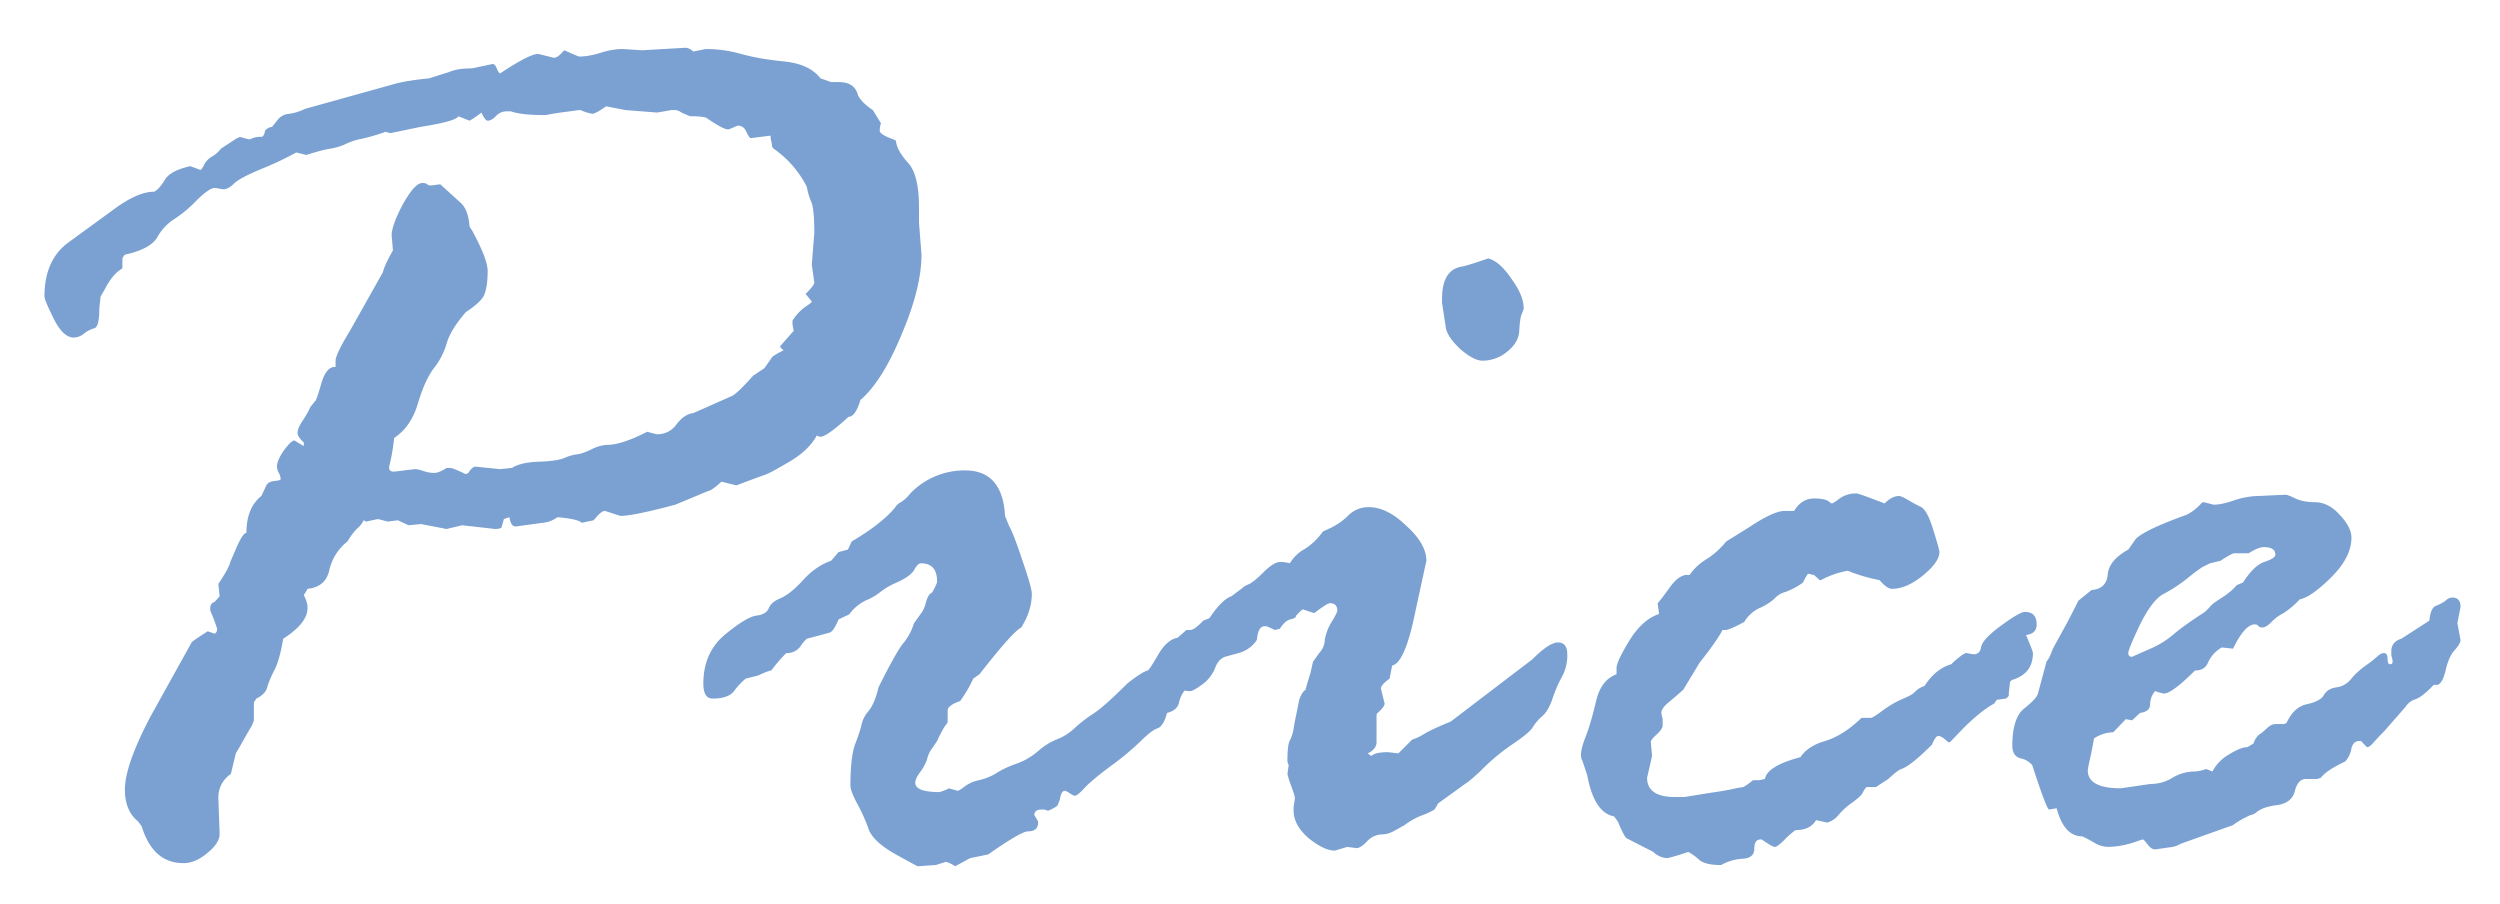 <svg width="47" height="17" fill="none" xmlns="http://www.w3.org/2000/svg"><path d="m5.113 2.387.094-.117a.299.299 0 0 1 .234-.13.987.987 0 0 0 .293-.093l1.723-.48c.164-.04.367-.07.61-.094l.374-.118c.102-.046.246-.07.434-.07l.387-.082c.031 0 .058.031.082.094.023.055.043.082.058.082.368-.242.602-.363.704-.363h.023l.281.07c.047 0 .098-.031.152-.094l.047-.047c.172.078.266.118.282.118.117 0 .25-.024.398-.07.149-.048.29-.071.422-.071l.363.023.809-.047c.047 0 .098.024.152.07l.235-.046c.226 0 .449.031.668.094.226.062.496.109.808.14.313.032.54.137.68.317l.199.07h.14c.204 0 .325.082.364.246.047.094.14.188.281.281l.152.246a.443.443 0 0 0-.023.141c0 .047.086.102.258.164l.047.024c.008.117.082.253.222.41.141.148.211.43.211.843v.282l.047.61c0 .413-.125.913-.375 1.5-.242.585-.5.995-.773 1.23-.063.21-.137.316-.223.316-.273.25-.45.375-.527.375a.18.18 0 0 1-.07-.024c-.102.188-.274.352-.516.493-.235.14-.387.222-.457.246-.07.023-.25.09-.54.199l-.28-.07c-.118.11-.2.168-.247.175l-.62.258c-.524.14-.868.211-1.032.211l-.293-.094c-.047 0-.117.06-.21.176l-.223.047c-.047-.047-.2-.082-.458-.105a.54.54 0 0 1-.27.105l-.515.07c-.062 0-.101-.058-.117-.175l-.105.035-.047.164a.26.26 0 0 1-.117.023l-.621-.07-.293.07-.48-.093-.235.023-.2-.094-.187.024-.188-.047-.222.047-.047-.024a.466.466 0 0 1-.117.153c-.047.039-.11.12-.188.246a.956.956 0 0 0-.34.539c-.046.21-.183.328-.41.351-.015.032-.039.07-.07.117a.686.686 0 0 1 .07.2v.047c0 .187-.152.379-.457.574-.047.281-.105.484-.176.61-.062.124-.105.23-.128.316-.024.078-.09.144-.2.199l-.047.07v.34a.62.62 0 0 1-.07.152 14.17 14.17 0 0 0-.2.352l-.07.117-.093.387a.527.527 0 0 0-.235.457l.024.668c0 .117-.078.238-.234.363-.149.125-.297.188-.446.188-.383 0-.644-.23-.785-.692l-.07-.094c-.164-.132-.246-.332-.246-.597 0-.305.16-.762.48-1.371l.774-1.395c.007-.015.109-.086.304-.21l.13.046c.03-.016.046-.047.046-.094a3.21 3.21 0 0 0-.129-.34v-.046c0-.063.027-.102.082-.118l.094-.105-.024-.234c.141-.211.215-.348.223-.41l.117-.27c.078-.18.14-.274.188-.281 0-.313.094-.543.281-.692l.094-.199c.023-.047.074-.074.152-.082.078-.008.117-.02.117-.035a.276.276 0 0 0-.035-.117.276.276 0 0 1-.035-.118c0-.078.043-.18.129-.304.094-.125.16-.188.2-.188l.175.106v-.07c-.078-.07-.117-.13-.117-.176 0-.063.035-.145.105-.246.07-.11.114-.188.13-.235l.093-.117c.016 0 .055-.11.117-.328.063-.219.152-.324.27-.317v-.117c0-.078.09-.265.27-.562l.62-1.102c.016-.078.078-.215.188-.41l-.024-.281c0-.125.07-.32.211-.586.149-.266.27-.399.364-.399.046 0 .078.008.093.024a.114.114 0 0 0 .059.023l.187-.023.375.34c.102.086.16.238.176.457l.047.07c.195.36.293.613.293.762 0 .187-.02.332-.059.433-.03.094-.148.207-.351.34-.195.227-.317.426-.363.598a1.37 1.37 0 0 1-.247.469c-.109.148-.207.367-.293.656-.085.289-.234.504-.445.644a3.775 3.775 0 0 1-.094.54v.023c0 .047.032.07.094.07l.387-.047c.047 0 .101.012.164.035a.63.63 0 0 0 .2.036c.062 0 .14-.032.234-.094h.07c.031 0 .129.039.293.117l.047-.023c.047-.079.093-.118.14-.118l.457.047.223-.023c.11-.07.277-.11.504-.117.234-.008.394-.032.48-.07a.921.921 0 0 1 .246-.07c.07-.009.16-.04.27-.095a.728.728 0 0 1 .293-.082c.18 0 .43-.082.75-.246.11.031.172.047.188.047a.434.434 0 0 0 .363-.187c.094-.125.199-.196.316-.211l.715-.317c.063-.023.2-.152.41-.386l.211-.141.14-.2c0-.015.075-.062.223-.14a.153.153 0 0 1-.07-.07l.258-.293a1.182 1.182 0 0 1-.024-.14V6.03a.963.963 0 0 1 .235-.258c.086-.054.129-.09.129-.105l-.117-.14c.109-.11.164-.18.164-.212l-.047-.34.047-.597c0-.305-.02-.5-.059-.586a1.272 1.272 0 0 1-.082-.281 1.958 1.958 0 0 0-.621-.715c-.024-.016-.035-.043-.035-.082l-.024-.117V2.55l-.375.047c-.015 0-.043-.04-.082-.118-.031-.078-.086-.117-.164-.117l-.164.07h-.023c-.055 0-.192-.074-.41-.222a1.141 1.141 0 0 0-.293-.023l-.165-.07a.228.228 0 0 0-.117-.048h-.07l-.27.047-.597-.047-.363-.07c-.133.094-.22.14-.258.14a.878.878 0 0 1-.223-.07h-.023l-.352.047c-.11.016-.2.031-.27.047h-.07c-.258 0-.457-.023-.597-.07h-.07a.268.268 0 0 0-.212.094c-.054.054-.105.082-.152.082-.031 0-.07-.051-.117-.153a1.63 1.63 0 0 1-.223.153l-.21-.083c-.032.063-.27.13-.716.2l-.562.117-.094-.024a3.58 3.58 0 0 1-.445.13 1.255 1.255 0 0 0-.317.105c-.086.039-.18.066-.28.082-.102.015-.25.055-.446.117l-.188-.047a5.83 5.83 0 0 1-.644.305c-.281.117-.457.21-.528.281-.07.07-.136.106-.199.106a1.17 1.17 0 0 1-.14-.024h-.024c-.07 0-.187.082-.351.246a2.3 2.3 0 0 1-.41.34.958.958 0 0 0-.317.34c-.086.148-.289.258-.61.328a.273.273 0 0 0-.046.07v.188c-.125.07-.239.207-.34.41l-.07.117-.024.223c0 .234-.031.36-.094.375a.55.55 0 0 0-.199.105.312.312 0 0 1-.187.07c-.133 0-.258-.117-.375-.35-.117-.235-.176-.376-.176-.423 0-.46.152-.8.457-1.02l.867-.632c.29-.211.535-.317.738-.317.063-.03.13-.105.2-.222s.23-.203.48-.258l.188.07c.015 0 .039-.03.07-.093a.376.376 0 0 1 .14-.153.55.55 0 0 0 .176-.152l.305-.2c.016 0 .031-.007.047-.023l.176.047a.18.18 0 0 0 .07-.023.402.402 0 0 1 .164-.024c.031 0 .055-.039.07-.117a.193.193 0 0 1 .13-.07Zm10.653 7.992.175-.047.07-.152c.384-.227.657-.442.821-.645a.255.255 0 0 1 .105-.094.662.662 0 0 0 .176-.164 1.41 1.41 0 0 1 1.032-.433c.468 0 .718.285.75.855l.07.176c.062.11.148.332.258.668.117.336.175.543.175.621 0 .211-.066.422-.199.633-.11.055-.37.348-.785.879l-.117.082c-.063.14-.145.281-.246.422-.156.054-.235.113-.235.175v.211c0 .016-.02.047-.058.094a2.435 2.435 0 0 0-.14.27l-.095.14a.521.521 0 0 0-.093.2.83.83 0 0 1-.14.257c-.056.079-.083.141-.083.188 0 .117.152.176.457.176a.877.877 0 0 0 .176-.07l.164.046c.015 0 .055-.023.117-.07a.673.673 0 0 1 .281-.129c.133-.031.246-.078.34-.14.102-.063.219-.118.352-.165.14-.047.273-.12.398-.222.125-.11.246-.188.363-.235.125-.047.239-.117.34-.21.11-.102.23-.196.364-.282.132-.086.343-.273.632-.562.188-.149.317-.23.387-.247.016 0 .082-.101.2-.304.124-.211.265-.317.421-.317.164 0 .246.079.246.235a.347.347 0 0 1-.117.246v.07l.024.188a.192.192 0 0 1 .023.105c0 .031-.031.078-.094.14a.557.557 0 0 0-.117.247c-.023.094-.098.156-.223.187-.046.172-.109.27-.187.293-.07.024-.172.102-.305.235a5.19 5.19 0 0 1-.562.468c-.242.18-.41.32-.504.422-.086.094-.145.14-.176.14-.016 0-.047-.015-.094-.046s-.078-.047-.093-.047c-.047 0-.079.055-.094.164l-.047.117a.763.763 0 0 1-.176.094l-.07-.023h-.047c-.094 0-.14.035-.14.105l.07.117v.024c0 .11-.063.164-.188.164-.086 0-.336.144-.75.434l-.34.07-.281.152a.567.567 0 0 0-.176-.082l-.187.059-.34.023c-.008 0-.152-.078-.434-.234-.273-.156-.437-.313-.492-.469a3.099 3.099 0 0 0-.21-.469c-.087-.164-.13-.277-.13-.34 0-.375.032-.64.094-.796.063-.165.102-.286.117-.364a.578.578 0 0 1 .13-.246c.077-.094.14-.242.187-.445.226-.453.382-.73.468-.832.086-.102.153-.227.2-.375l.152-.211a.609.609 0 0 0 .07-.176c.032-.11.07-.172.117-.187.063-.11.094-.18.094-.211 0-.227-.101-.34-.305-.34-.039 0-.082.043-.128.129-.047.078-.157.156-.329.234a1.325 1.325 0 0 0-.304.176 1.04 1.04 0 0 1-.258.152.824.824 0 0 0-.328.27l-.2.094c-.062.148-.117.23-.163.246-.047.015-.192.054-.434.117a.69.69 0 0 0-.117.14.313.313 0 0 1-.27.13 3.066 3.066 0 0 0-.281.327c-.031 0-.113.032-.246.094l-.234.059a1.18 1.18 0 0 0-.211.223c-.07.101-.207.152-.41.152-.118 0-.176-.094-.176-.281 0-.383.132-.688.398-.915.274-.226.473-.347.598-.363.125-.015.203-.062.234-.14.031-.079.106-.141.223-.188.125-.055.265-.168.422-.34.164-.18.34-.3.527-.363l.14-.164Zm11.414-4.23-.07-.458v-.07c0-.367.124-.57.374-.61.055-.007.22-.058.493-.152.14.032.285.157.433.375.156.211.235.399.235.563 0 .016-.012.05-.036.105-.023.055-.039.16-.047.317-.007.148-.085.281-.234.398a.73.73 0 0 1-.457.164c-.11 0-.25-.074-.422-.222-.164-.157-.254-.293-.27-.41Zm-5.063 5.859.188-.164h.07c.055 0 .137-.059.246-.176l.117-.047c.157-.234.293-.371.41-.41l.188-.14a.409.409 0 0 1 .129-.083c.062-.023.156-.097.281-.222.133-.133.238-.2.317-.2a.61.61 0 0 1 .187.024.717.717 0 0 1 .281-.27 1.24 1.24 0 0 0 .34-.328l.152-.07c.125-.063.235-.14.329-.235a.524.524 0 0 1 .386-.152c.227 0 .461.117.703.352.25.226.375.445.375.656l-.199.914c-.133.672-.281 1.023-.445 1.055l-.047.246c-.11.078-.164.14-.164.187l.07.282c0 .039-.043.097-.129.175-.015 0-.023.024-.023.07v.481c0 .086-.055.156-.164.211a.264.264 0 0 0 .07.047c.047-.047.152-.07.317-.07l.187.023.258-.258a1.06 1.06 0 0 0 .223-.105c.101-.063.27-.14.503-.235l1.536-1.171c.21-.211.37-.317.48-.317.117 0 .176.074.176.223a.83.83 0 0 1-.106.433c-.062.11-.12.246-.175.41-.055.157-.122.266-.2.329a.904.904 0 0 0-.175.21c-.047.07-.176.176-.387.317a3.82 3.82 0 0 0-.527.434c-.141.14-.258.242-.352.304l-.504.364-.07.117a1.28 1.28 0 0 1-.223.105c-.125.047-.238.11-.34.188l-.21.117a.505.505 0 0 1-.235.059.4.4 0 0 0-.27.14c-.078.078-.14.117-.187.117l-.176-.023-.234.07c-.133 0-.297-.078-.492-.234-.188-.164-.282-.336-.282-.516v-.07l.024-.164c0-.031-.024-.11-.07-.235a1.63 1.63 0 0 1-.07-.222l.023-.164-.024-.07c0-.212.016-.344.047-.399a.677.677 0 0 0 .07-.223c.016-.101.032-.183.047-.246l.059-.293c.031-.094.07-.156.117-.187.016-.063.047-.168.094-.317l.047-.21.117-.165a.376.376 0 0 0 .105-.246.915.915 0 0 1 .13-.34c.07-.117.105-.187.105-.21 0-.094-.047-.141-.141-.141-.031 0-.129.062-.293.187l-.21-.07c-.017 0-.06.04-.13.117 0 .031-.035.055-.105.07-.07.016-.137.075-.2.176l-.093.024-.153-.07h-.046c-.079 0-.125.085-.141.257a.596.596 0 0 1-.34.246l-.258.07c-.086.032-.148.102-.187.212a.7.7 0 0 1-.235.304c-.117.086-.195.13-.234.13-.219 0-.328-.122-.328-.364l.094-.55-.024-.071Zm8.274.668v-.117c0-.079.078-.246.234-.504.156-.258.336-.426.54-.504.015 0 .023-.008.023-.024l-.024-.187c.031-.031.11-.133.234-.305.125-.172.247-.246.364-.223.086-.124.195-.226.328-.304.133-.086.254-.195.363-.328l.434-.27c.304-.203.527-.305.668-.305h.175c.094-.156.22-.234.376-.234.148 0 .246.024.292.07.016.016.032.024.047.024a.885.885 0 0 0 .14-.094.524.524 0 0 1 .317-.094c.032 0 .207.063.528.188.093-.094.183-.14.27-.14.03 0 .085.023.163.07.078.046.157.09.235.128.086.032.168.176.246.434.078.25.117.39.117.422 0 .125-.105.273-.316.445-.204.164-.395.246-.575.246-.062 0-.14-.054-.234-.164a3.044 3.044 0 0 1-.598-.176 1.69 1.69 0 0 0-.504.176h-.023l-.105-.094-.094-.023h-.024a1.178 1.178 0 0 0-.093.164 1.366 1.366 0 0 1-.329.176.42.42 0 0 0-.21.129 1.035 1.035 0 0 1-.282.176.646.646 0 0 0-.281.257c-.156.086-.27.137-.34.153h-.07c-.063.125-.207.332-.434.62l-.305.505c-.07.062-.156.136-.257.222-.102.079-.153.149-.153.211 0 .016.008.055.024.118v.117c0 .047-.04.105-.117.175-.07.063-.106.11-.106.141l.024.258-.094.41c0 .242.176.363.527.363h.176l.504-.082c.164-.023.3-.046.41-.07a1.81 1.81 0 0 1 .188-.035c.015 0 .078-.043.187-.129h.117l.106-.023c.03-.165.254-.301.668-.41.093-.141.25-.243.468-.305.227-.07.453-.215.68-.434h.176c.023 0 .094-.043.21-.129a1.89 1.89 0 0 1 .376-.223c.133-.054.215-.101.246-.14a.4.4 0 0 1 .176-.106c.14-.218.308-.355.504-.41l.047-.047c.124-.109.203-.164.234-.164l.14.024c.079 0 .126-.047.141-.14.023-.102.148-.235.375-.4.234-.171.383-.257.445-.257.149 0 .223.078.223.234 0 .117-.066.184-.2.2.087.203.13.316.13.34 0 .257-.13.425-.387.503-.031.016-.047.04-.047.07l-.023.211c.008 0 .008.008 0 .024l-.047.047-.176.023-.047.07c-.172.094-.37.254-.597.481l-.235.246h-.035c-.078-.078-.14-.117-.188-.117-.03 0-.07.055-.117.164-.265.266-.457.418-.574.457-.047.016-.129.078-.246.188l-.234.152h-.176a.412.412 0 0 0-.07.105c-.016.04-.083.102-.2.188a1.316 1.316 0 0 0-.258.234.42.42 0 0 1-.21.14l-.211-.046c-.07.125-.2.188-.387.188a1.625 1.625 0 0 0-.211.187c-.086.086-.145.129-.176.129s-.113-.047-.246-.14h-.023c-.078 0-.117.058-.117.175 0 .117-.075.18-.223.188a.905.905 0 0 0-.399.117h-.023c-.18 0-.309-.032-.387-.094a.998.998 0 0 0-.21-.152 4.845 4.845 0 0 1-.387.117.398.398 0 0 1-.27-.117l-.504-.258c-.031-.024-.086-.13-.164-.317l-.07-.093c-.25-.047-.418-.305-.504-.774l-.094-.281c-.015-.016-.023-.05-.023-.105 0-.079.03-.196.093-.352.063-.164.125-.379.188-.645.062-.273.191-.445.387-.515Zm8.683-1.383.246-.2c.188-.015.29-.113.305-.292.016-.18.145-.336.387-.469l.14-.2c.117-.116.438-.269.961-.456a.941.941 0 0 0 .27-.211c.015-.016.031-.024.047-.024l.187.047c.102 0 .23-.027.387-.082a1.5 1.5 0 0 1 .469-.082l.492-.023c.031 0 .094.023.187.07.102.047.223.07.364.07.172 0 .328.079.468.235.149.156.223.3.223.433 0 .243-.125.489-.375.739s-.45.39-.598.421a1.636 1.636 0 0 1-.304.258.773.773 0 0 0-.223.164c-.07.07-.129.106-.176.106-.031 0-.054-.008-.07-.024a.079.079 0 0 0-.07-.035c-.125 0-.262.153-.41.457l-.212-.023a.618.618 0 0 0-.257.281c-.04.102-.121.152-.246.152-.29.29-.485.434-.586.434a.988.988 0 0 1-.164-.047.388.388 0 0 0-.094.246c0 .094-.063.149-.188.164l-.152.141-.117-.023-.235.246a.686.686 0 0 0-.363.117 8.198 8.198 0 0 1-.07.363 2.58 2.58 0 0 0-.047.234c0 .227.207.34.621.34l.563-.082a.76.76 0 0 0 .41-.117.82.82 0 0 1 .422-.117.743.743 0 0 0 .21-.047l.118.047a.777.777 0 0 1 .304-.316c.149-.094.266-.141.352-.141l.117-.07c.031-.094.078-.157.14-.188l.095-.082c.062-.063.12-.094.175-.094h.164l.047-.023c.094-.203.223-.32.387-.352.172-.039.277-.097.316-.175.047-.079.125-.126.235-.141a.419.419 0 0 0 .27-.152 1.45 1.45 0 0 1 .28-.258 1.98 1.98 0 0 0 .223-.176c.047-.04.086-.059.117-.059.047 0 .07.036.07.106s.016.105.048.105c.03 0 .047-.015.047-.047a.384.384 0 0 0-.024-.117v-.082c0-.117.063-.195.188-.234l.527-.34c.016-.164.059-.258.129-.281a.713.713 0 0 0 .176-.094.179.179 0 0 1 .129-.059c.101 0 .152.059.152.176l-.059.305.059.316c0 .047-.04.114-.117.2-.07.078-.125.203-.164.374-.04.165-.09.254-.153.27h-.07c-.14.148-.254.238-.34.27a.336.336 0 0 0-.187.14l-.399.457a4.432 4.432 0 0 0-.2.211c-.054.063-.097.094-.128.094l-.094-.094c0-.015-.015-.023-.047-.023-.078 0-.129.047-.152.14a.482.482 0 0 1-.117.246c-.235.11-.387.211-.457.305l-.07.024h-.211c-.102 0-.172.078-.211.234-.04.148-.153.234-.34.258-.18.023-.309.07-.387.14a.267.267 0 0 1-.105.047 1.618 1.618 0 0 0-.328.188l-.985.351a.486.486 0 0 1-.152.059l-.328.047c-.047 0-.094-.031-.141-.094-.047-.063-.078-.094-.094-.094l-.21.07c-.157.047-.305.07-.446.07a.52.52 0 0 1-.258-.081 2.194 2.194 0 0 0-.222-.117c-.227 0-.387-.176-.48-.528l-.142.024c-.03 0-.136-.278-.316-.832a.37.37 0 0 0-.223-.13c-.101-.03-.152-.109-.152-.234 0-.351.074-.585.223-.703.156-.125.242-.218.258-.28l.164-.61c.03-.024.07-.102.117-.235l.27-.492c.03-.055.1-.191.21-.41Zm2.473-.703-.14.07a2.877 2.877 0 0 0-.282.211 2.91 2.91 0 0 1-.445.293c-.14.07-.29.262-.446.574-.148.313-.222.492-.222.54 0 .046.023.07.07.07l.398-.176c.149-.07.286-.16.41-.27.133-.109.32-.242.563-.398l.094-.094c.016-.031.086-.086.21-.164.134-.086.231-.168.294-.246l.117-.047c.133-.21.266-.34.398-.387.141-.046.211-.093.211-.14 0-.094-.074-.14-.222-.14-.063 0-.157.038-.282.116h-.27c-.03 0-.116.047-.257.141l-.2.047Z" fill="#7AA1D2"/></svg>